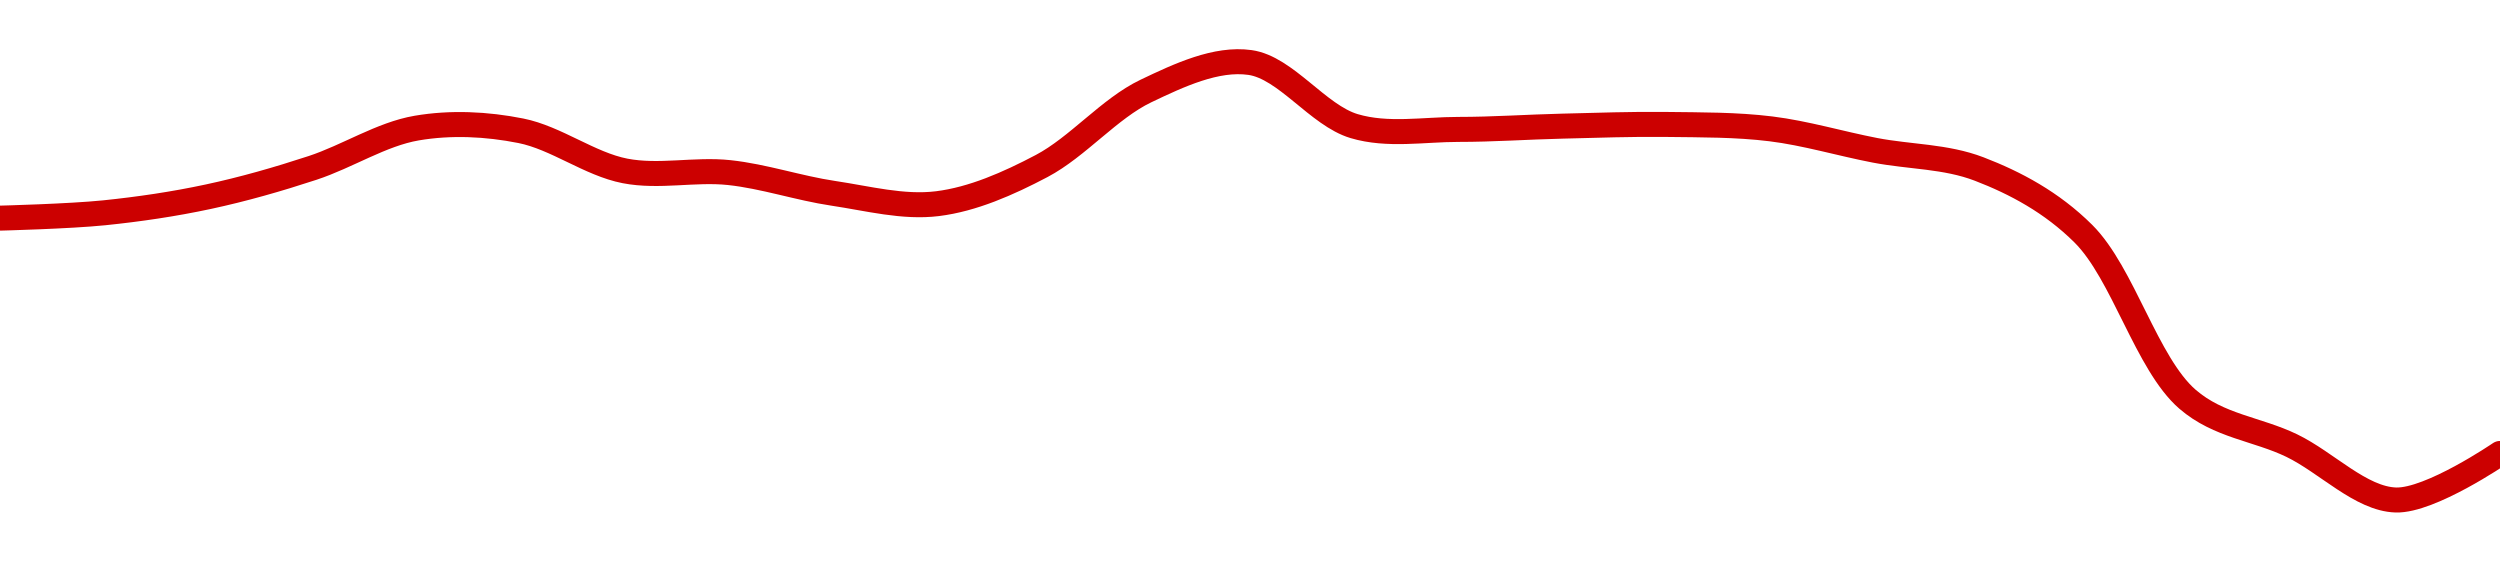 <!-- series1d: [0.02828274,0.02830612,0.02837663,0.02850256,0.02867706,0.0286653,0.02848957,0.02848222,0.02839139,0.02834615,0.02851102,0.02883923,0.02896426,0.02868567,0.02867124,0.02868562,0.02869299,0.02867372,0.02857981,0.02849787,0.02821477,0.02748983,0.02728702,0.02704855,0.0272524] -->

<svg width="200" height="45" viewBox="0 0 200 45" xmlns="http://www.w3.org/2000/svg">
  <defs>
    <linearGradient id="grad-area" x1="0" y1="0" x2="0" y2="1">
      <stop offset="0%" stop-color="rgba(255,82,82,.2)" />
      <stop offset="100%" stop-color="rgba(0,0,0,0)" />
    </linearGradient>
  </defs>

  <path d="M0,17.451C0,17.451,5.563,17.309,8.333,17.024C11.118,16.738,13.906,16.328,16.667,15.736C19.462,15.136,22.244,14.341,25,13.435C27.8,12.515,30.507,10.732,33.333,10.247C36.065,9.779,38.935,9.917,41.667,10.462C44.494,11.026,47.173,13.123,50,13.673C52.731,14.203,55.569,13.512,58.333,13.807C61.125,14.105,63.879,15.051,66.667,15.466C69.434,15.878,72.26,16.634,75,16.293C77.818,15.942,80.65,14.696,83.333,13.281C86.221,11.758,88.758,8.674,91.667,7.284C94.335,6.01,97.302,4.619,100,5C102.868,5.405,105.437,9.226,108.333,10.09C111.01,10.888,113.889,10.353,116.667,10.353C119.444,10.354,122.222,10.157,125,10.091C127.778,10.025,130.556,9.92,133.333,9.956C136.112,9.992,138.903,9.967,141.667,10.308C144.458,10.652,147.219,11.488,150,12.024C152.774,12.559,155.65,12.491,158.333,13.521C161.221,14.63,164.145,16.186,166.667,18.693C169.852,21.859,171.734,29.109,175,31.938C177.493,34.097,180.576,34.311,183.333,35.643C186.133,36.996,188.868,39.914,191.667,40C194.424,40.085,200,36.276,200,36.276"
        fill="none"
        stroke="#CC0000"
        stroke-width="2"
        stroke-linejoin="round"
        stroke-linecap="round"
        />
</svg>